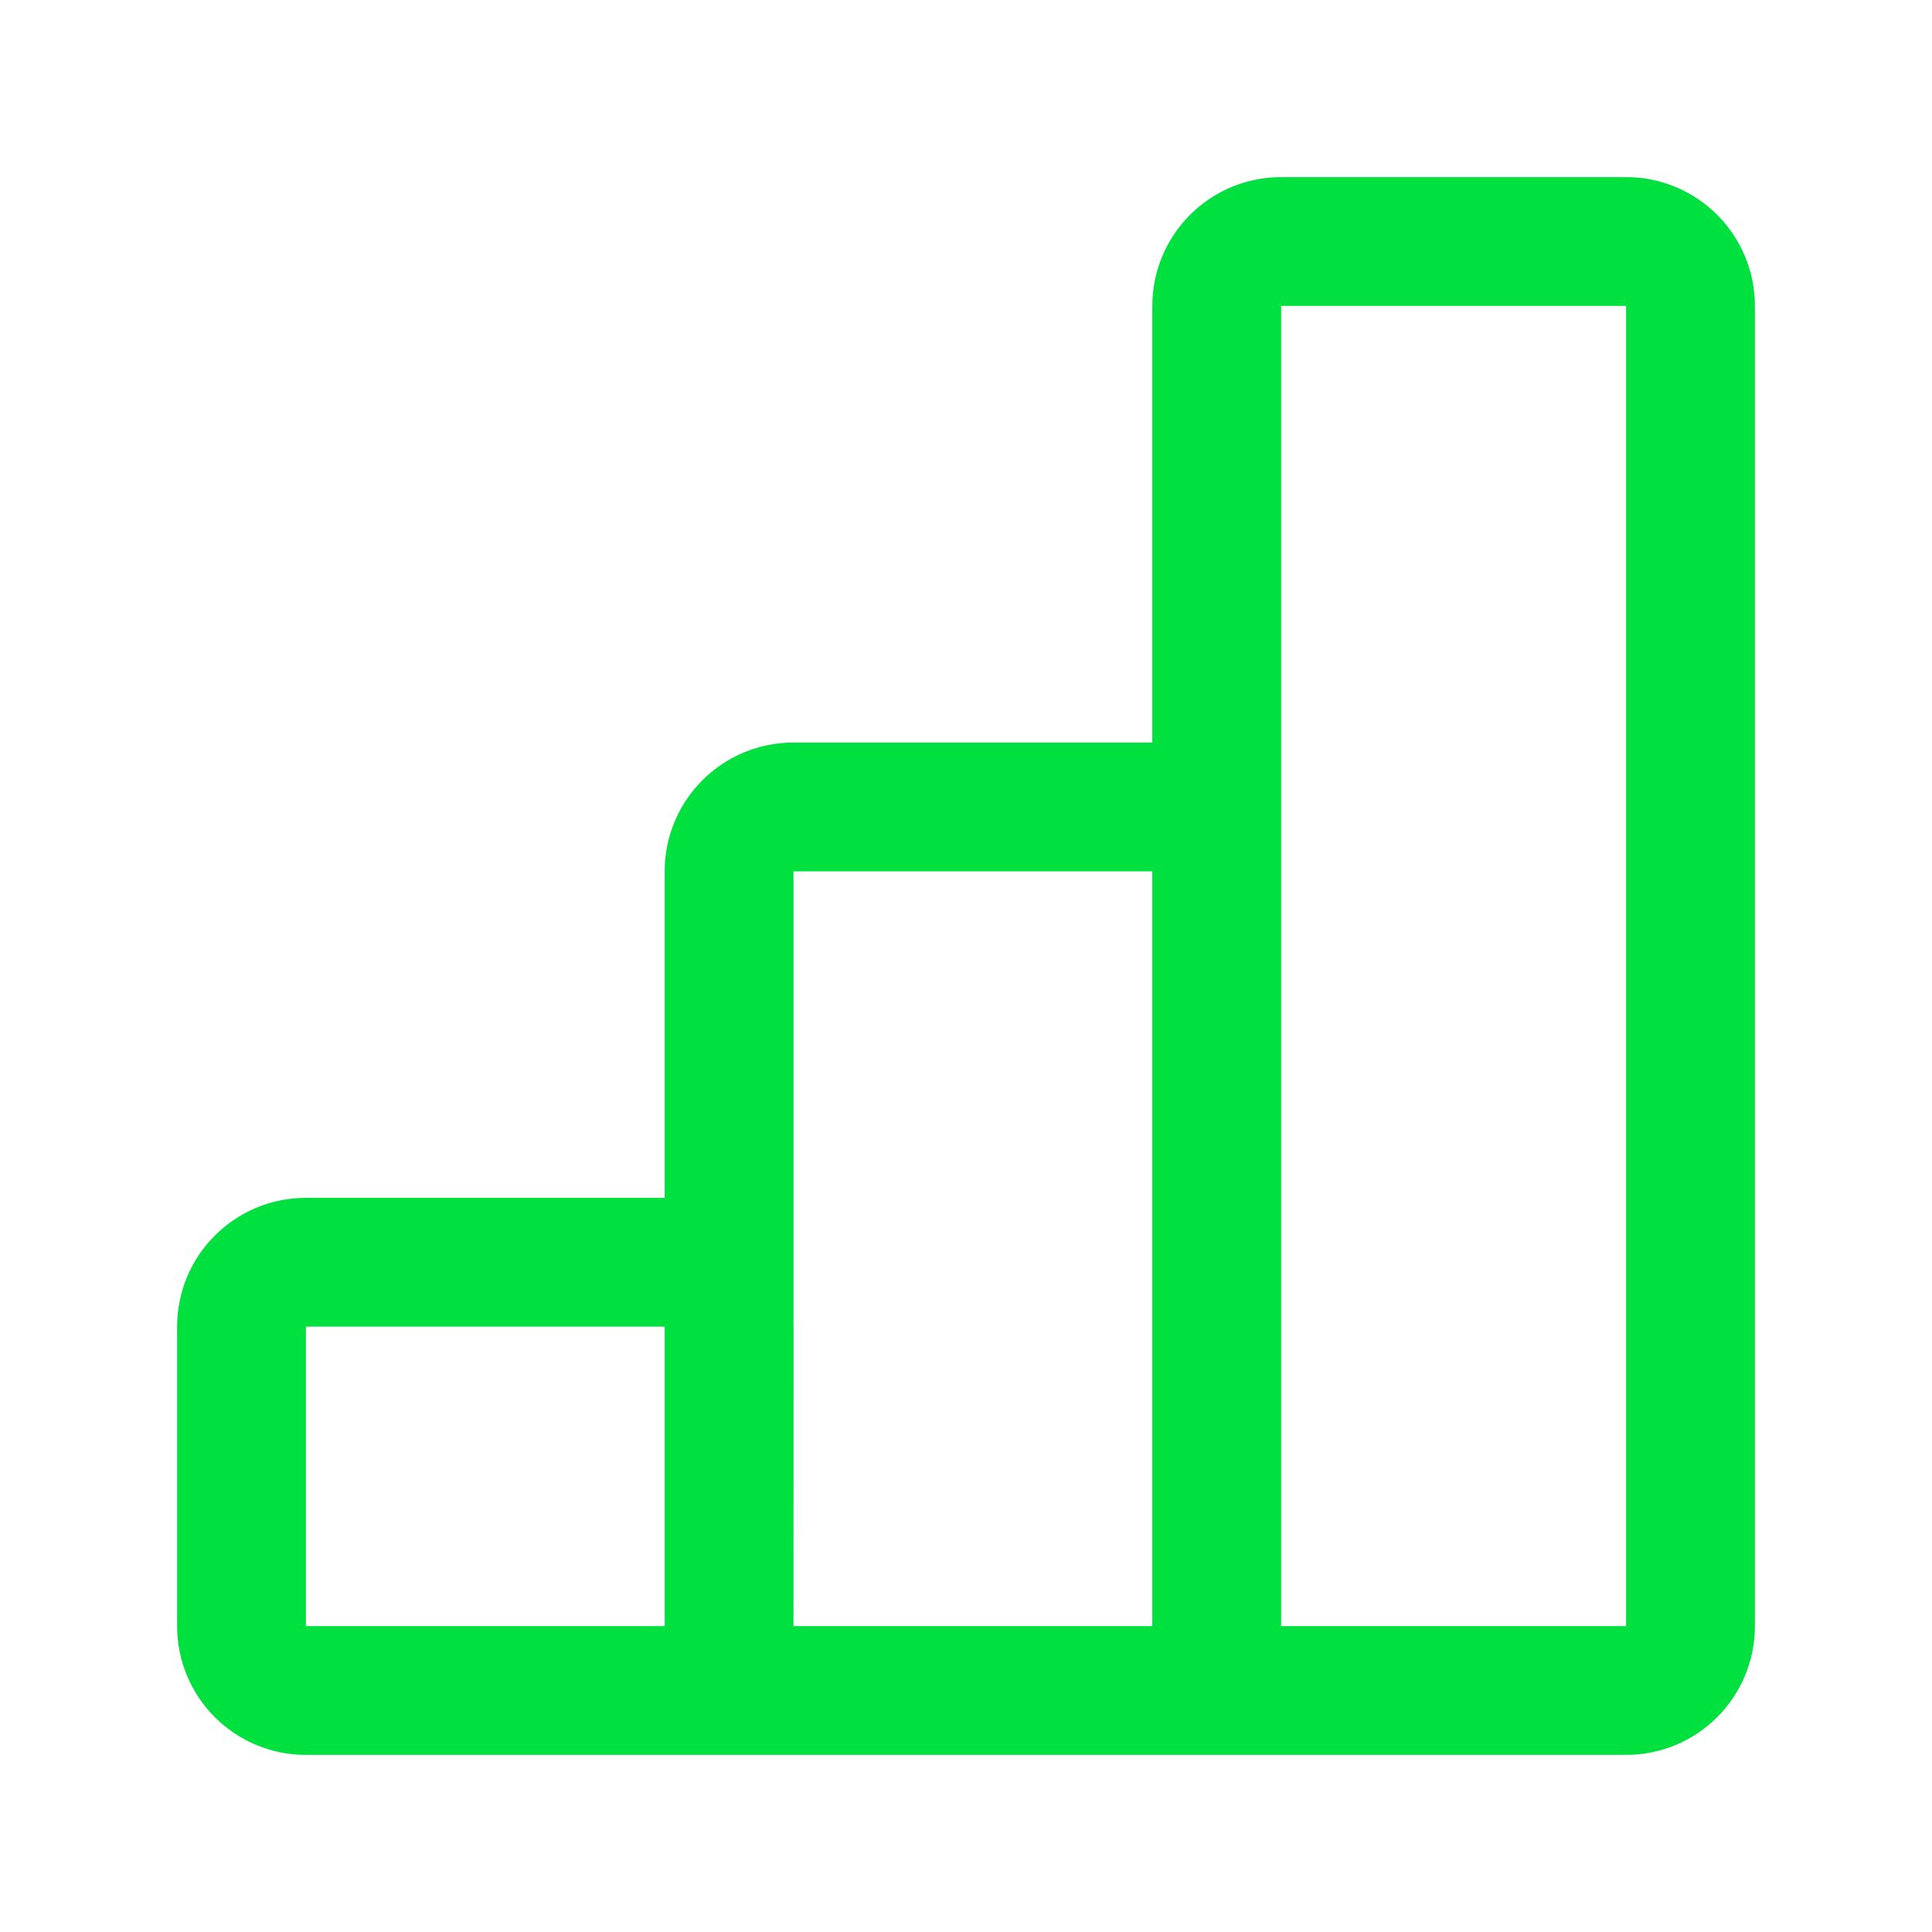<svg width="30" height="30" viewBox="0 0 30 30" fill="none" xmlns="http://www.w3.org/2000/svg">
<path d="M11.321 26.25V13.53C11.321 12.978 11.768 12.53 12.321 12.53H17.893C18.446 12.53 18.893 12.978 18.893 13.53V26.25M11.321 26.25L11.322 20.6C11.323 20.048 10.875 19.6 10.322 19.6H4.75C4.198 19.6 3.75 20.048 3.75 20.6V25.25C3.75 25.802 4.198 26.25 4.75 26.25H11.321ZM11.321 26.25H18.893M18.893 26.25V4.75C18.893 4.198 19.341 3.75 19.893 3.75H25.25C25.802 3.75 26.25 4.198 26.25 4.75V25.25C26.25 25.802 25.802 26.25 25.25 26.25H18.893Z" stroke="#00E03F" stroke-width="2" stroke-linecap="round" stroke-linejoin="round"/>
</svg>
